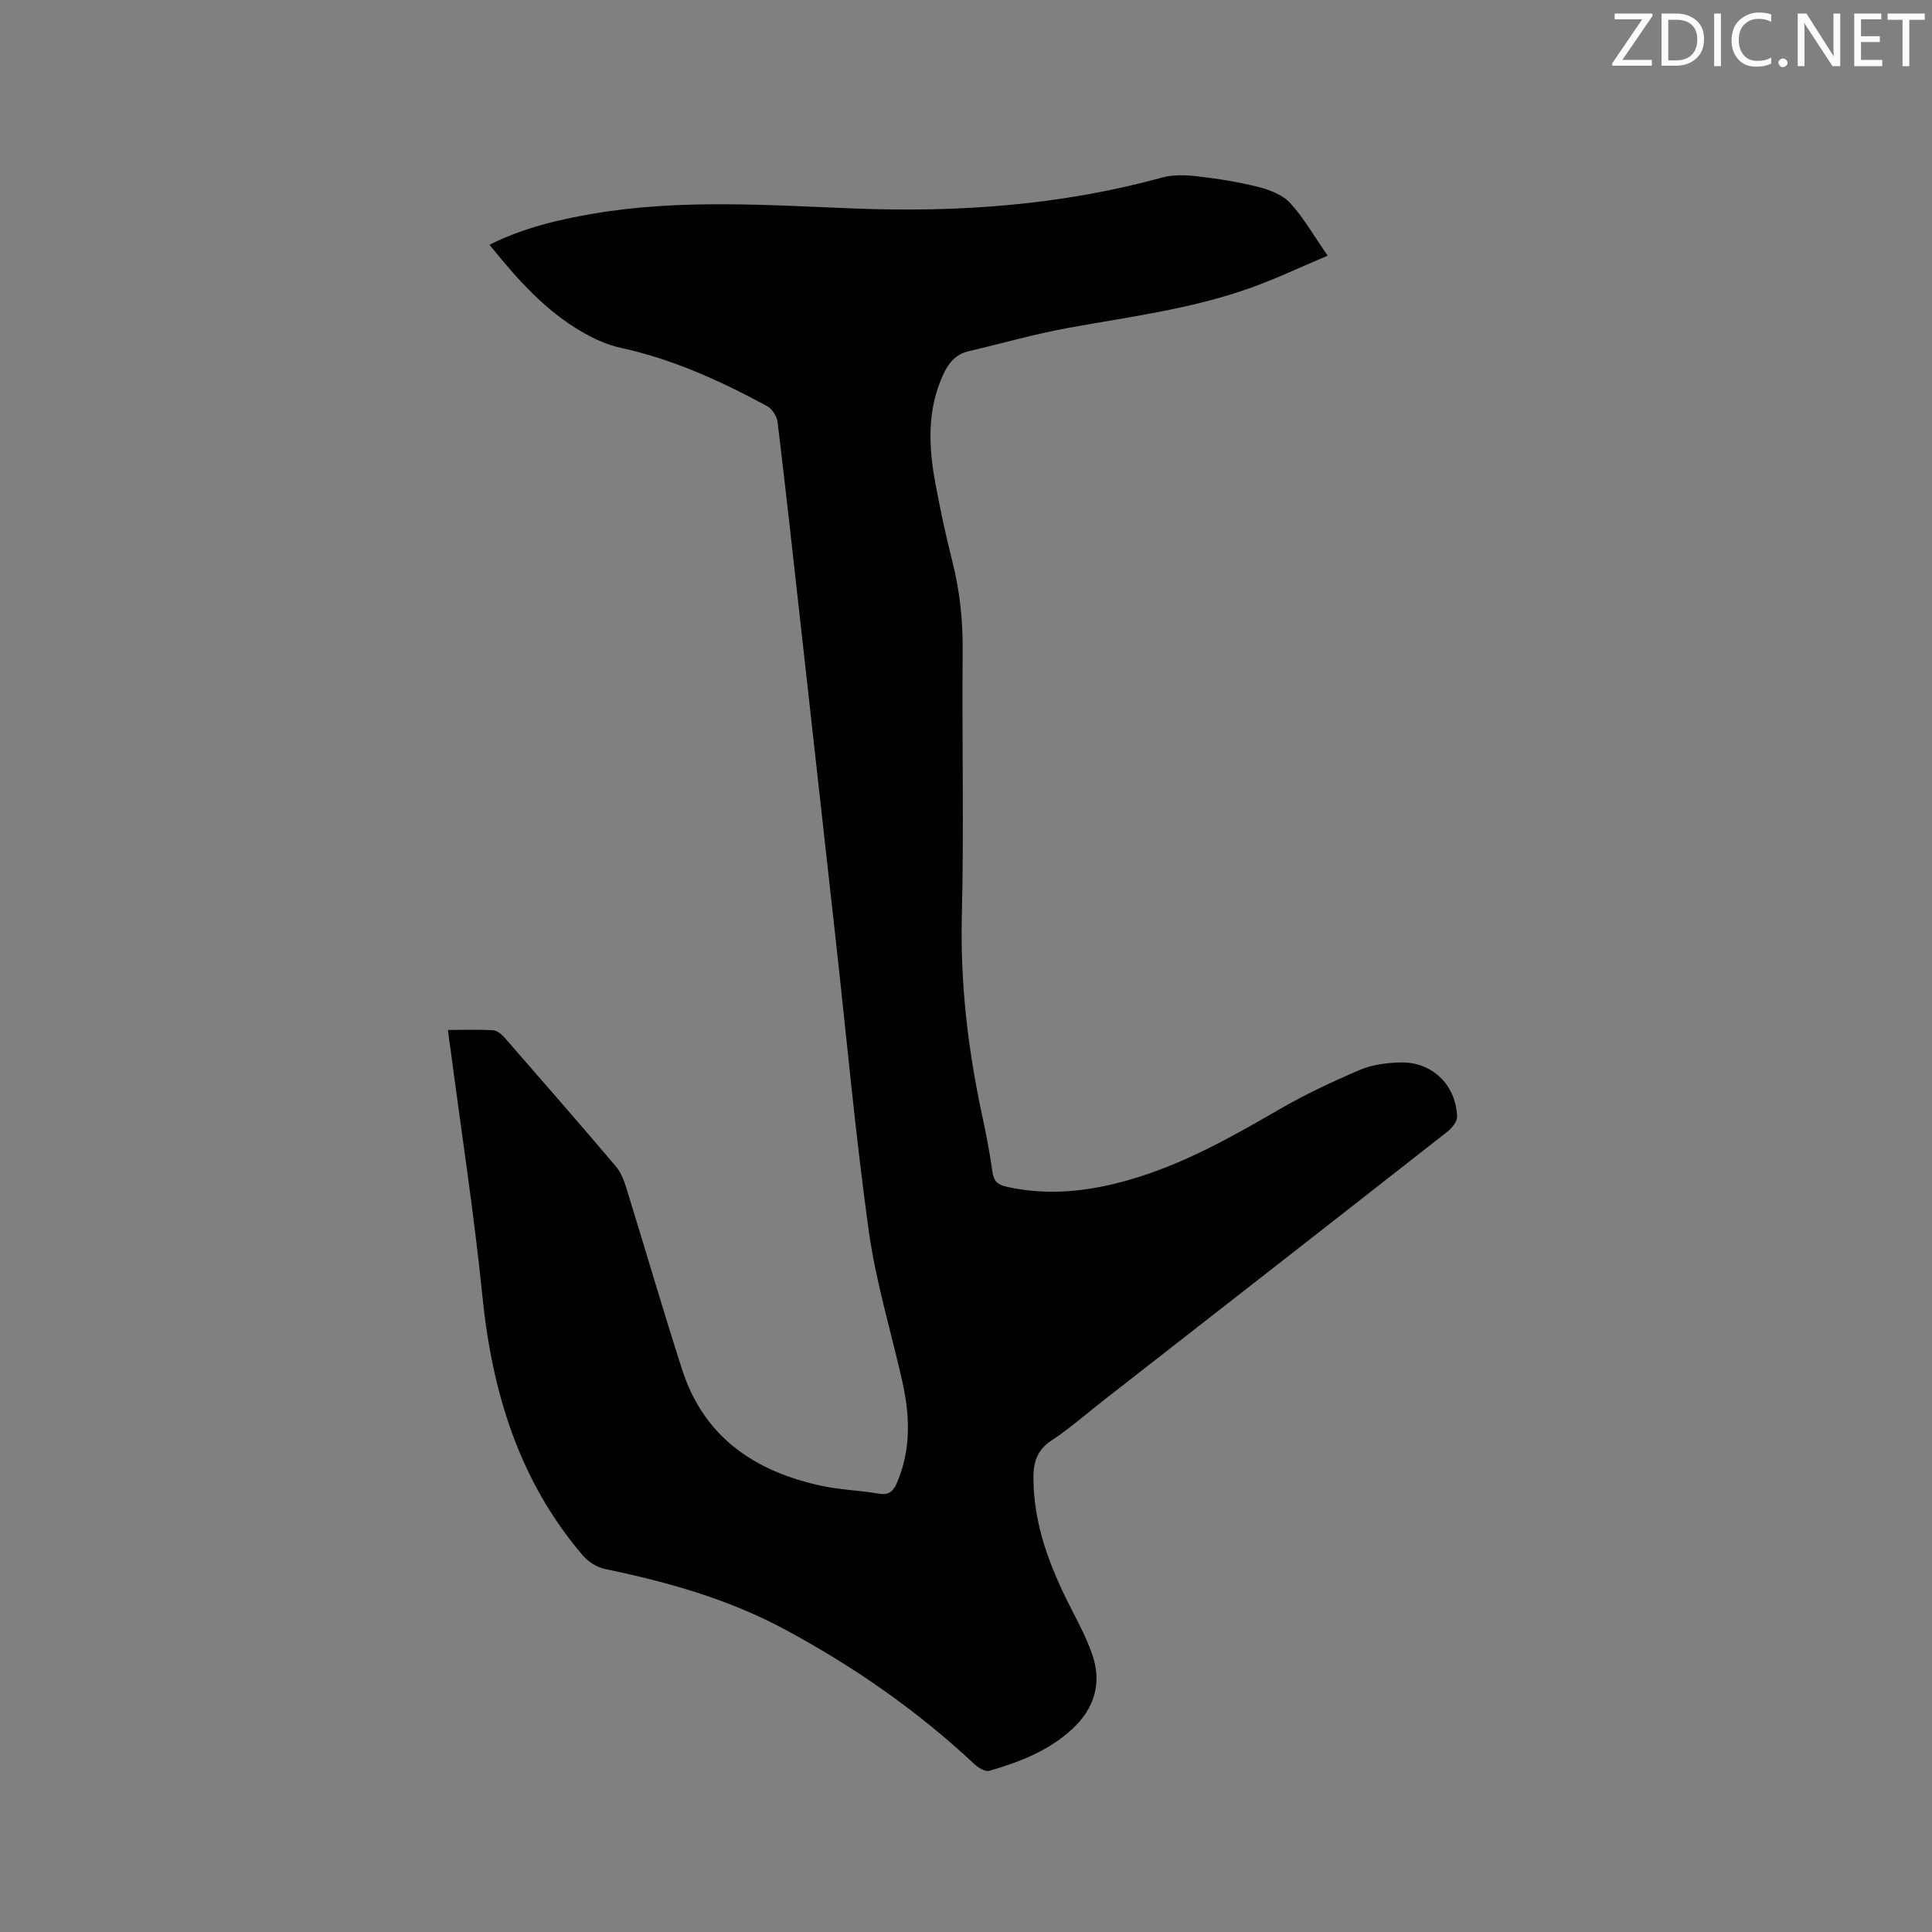 <svg enable-background="new 0 0 400 400" viewBox="0 0 400 400" xmlns="http://www.w3.org/2000/svg"><rect x="0" y="0" width="400" height="400" fill="#808080" stroke="none"/><path d="m92.74 213.24c3.36 0 6.41-.13 9.44.08.87.06 1.82.97 2.47 1.72 7.67 8.78 15.33 17.58 22.88 26.47 1.04 1.22 1.67 2.89 2.15 4.46 3.88 12.52 7.53 25.12 11.55 37.6 4.54 14.08 15.17 21.15 29.02 24.09 3.81.81 7.78.9 11.63 1.58 2.14.38 3.07-.49 3.83-2.26 2.98-6.95 2.68-14.04 1.05-21.21-2.35-10.32-5.45-20.53-6.9-30.97-2.75-19.83-4.56-39.79-6.77-59.69-2.43-21.91-4.87-43.81-7.31-65.72-1.56-14.01-3.1-28.02-4.79-42.01-.14-1.19-1.13-2.74-2.17-3.3-9.61-5.2-19.5-9.72-30.28-12.06-2.74-.59-5.44-1.82-7.89-3.22-7.75-4.44-13.56-11-19.31-18.13 6.98-3.47 14.12-5.17 21.41-6.42 18.02-3.08 36.13-1.79 54.23-1.08 21.49.84 42.75-.68 63.61-6.41 2.33-.64 4.98-.53 7.42-.24 4.2.49 8.41 1.15 12.51 2.19 2.36.6 5.02 1.61 6.59 3.32 2.81 3.06 4.9 6.78 7.77 10.9-5.69 2.41-10.53 4.7-15.55 6.52-12.31 4.48-25.27 6.1-38.08 8.42-6.96 1.26-13.79 3.23-20.68 4.84-2.62.61-4.11 2.33-5.21 4.67-3.46 7.38-3.13 15.04-1.69 22.74 1.01 5.41 2.15 10.8 3.51 16.14 1.55 6.1 2.18 12.22 2.13 18.53-.17 18.24.28 36.49-.17 54.71-.35 14 1.25 27.67 4.17 41.28.84 3.93 1.61 7.89 2.17 11.88.27 1.91 1.09 2.63 2.91 3.04 8.52 1.92 16.85 1 25.11-1.34 11.22-3.17 21.26-8.82 31.27-14.62 5.38-3.12 11.06-5.79 16.78-8.23 2.55-1.09 5.55-1.46 8.37-1.54 6.54-.18 11.52 4.61 11.75 11.2.04 1.03-1.05 2.39-1.99 3.12-23.69 18.58-47.43 37.09-71.16 55.61-3.59 2.8-7.03 5.85-10.83 8.34-3.01 1.97-3.75 4.59-3.73 7.78.04 9.47 3.26 18.03 7.46 26.33 1.67 3.3 3.45 6.58 4.67 10.05 2.12 6 .55 11.28-4.1 15.58-4.87 4.51-10.91 6.84-17.14 8.64-.86.25-2.34-.64-3.15-1.41-11.83-11.08-25.01-20.23-39.28-27.89-11.71-6.29-24.28-9.81-37.18-12.48-1.68-.35-3.49-1.52-4.61-2.84-13.16-15.43-18.74-33.73-20.75-53.61-1.74-17.17-4.39-34.25-6.63-51.37-.19-1.1-.32-2.23-.51-3.78z" fill="#010100"/><g fill="#fbfafc"><path d="m342.2 3.2-6.3 9.2h6.1v1.2h-8.2v-.5l6.2-9.1h-5.7v-1.2h7.8v.4z"/><path d="m344 13.7v-10.9h3.1c1.6 0 3 .5 4.1 1.4 1.1 1 1.6 2.2 1.6 3.9s-.5 3-1.6 4-2.5 1.5-4.2 1.5h-3zm1.4-9.6v8.4h1.6c1.4 0 2.5-.4 3.2-1.1.8-.8 1.2-1.8 1.2-3.2s-.4-2.4-1.2-3.1-1.8-1-3.1-1z"/><path d="m356.3 2.8v10.9h-1.4v-10.9z"/><path d="m366.6 13.2c-.8.4-1.8.6-3 .6-1.6 0-2.8-.5-3.7-1.5s-1.4-2.3-1.4-3.9c0-1.7.5-3.2 1.6-4.2s2.4-1.6 4-1.6c1 0 1.9.1 2.6.4v1.5c-.8-.4-1.6-.6-2.6-.6-1.2 0-2.2.4-3 1.2s-1.1 1.9-1.1 3.3c0 1.3.4 2.3 1.1 3.1s1.6 1.1 2.8 1.1c1.1 0 2-.2 2.8-.7v1.3z"/><path d="m368.2 13c0-.3.1-.5.3-.6.2-.2.4-.3.6-.3.3 0 .5.1.7.3s.3.4.3.6-.1.5-.3.6c-.2.2-.4.3-.7.3s-.5-.1-.6-.3c-.2-.2-.3-.4-.3-.6z"/><path d="m381.1 13.7h-1.7l-5.5-8.4c-.2-.2-.3-.5-.4-.7 0 .2.1.8.1 1.5v7.6h-1.4v-10.9h1.8l5.3 8.3c.3.4.4.6.4.8 0-.3-.1-.8-.1-1.6v-7.5h1.4v10.9z"/><path d="m389.7 13.7h-5.8v-10.9h5.6v1.2h-4.2v3.5h3.9v1.2h-3.9v3.7h4.4z"/><path d="m398.4 4.1h-3.1v9.6h-1.4v-9.6h-3.1v-1.3h7.7v1.3z"/></g></svg>